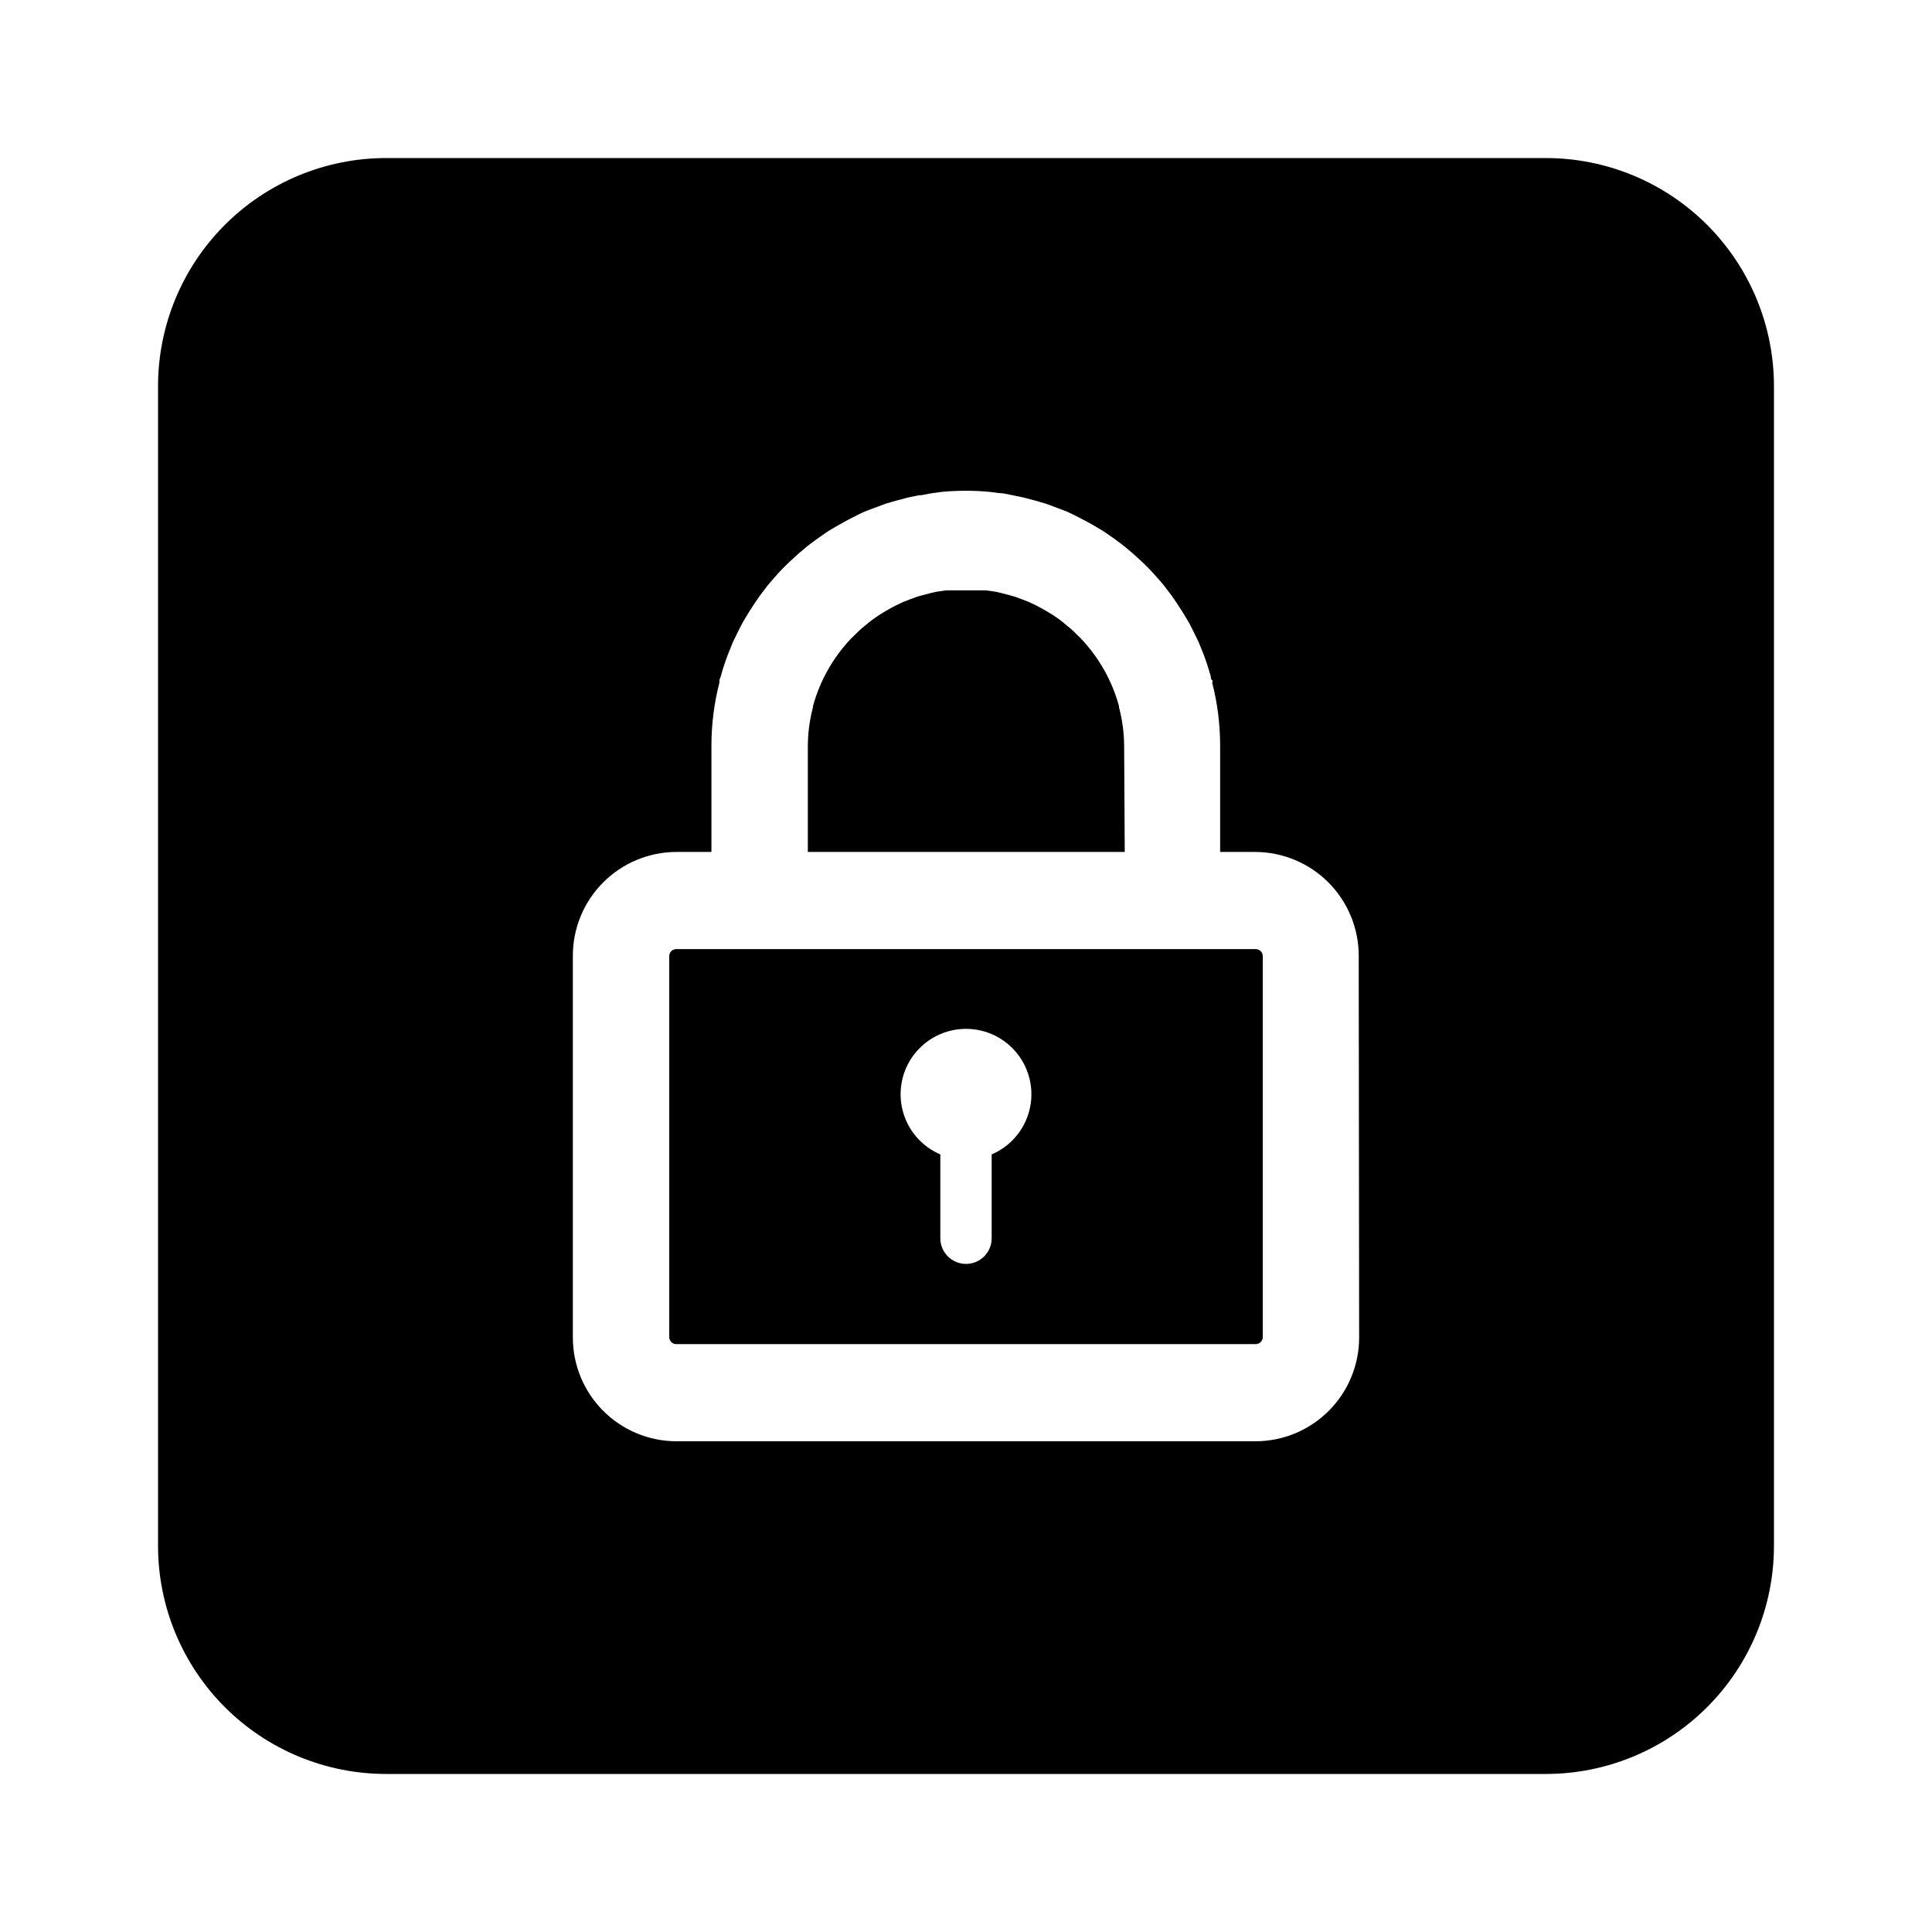 <?xml version="1.0" encoding="UTF-8"?>
<!-- Uploaded to: ICON Repo, www.iconrepo.com, Generator: ICON Repo Mixer Tools -->
<svg fill="#000000" width="800px" height="800px" version="1.1" viewBox="144 144 512 512" xmlns="http://www.w3.org/2000/svg">
 <path d="m476.78 395.52h-153.56c-1.012 0-1.836 0.805-1.863 1.812v101.06c0.027 1.012 0.852 1.816 1.863 1.816h153.56c1.012 0 1.84-0.805 1.867-1.816v-101.06c-0.027-1.008-0.855-1.812-1.867-1.812zm-69.977 54.41v22.219c0 3.754-3.047 6.801-6.801 6.801-3.758 0-6.805-3.047-6.805-6.801v-22.219c-4.934-2.106-8.617-6.379-9.969-11.574-1.352-5.191-0.223-10.719 3.059-14.965 3.281-4.246 8.348-6.734 13.715-6.734 5.363 0 10.43 2.488 13.711 6.734 3.281 4.246 4.41 9.773 3.059 14.965-1.352 5.195-5.035 9.469-9.969 11.574zm35.266-80.156h-83.984v-28.262c0.031-3.402 0.488-6.789 1.359-10.078 0.023-0.098 0.023-0.203 0-0.301 1.836-6.703 5.297-12.844 10.078-17.887l2.117-2.066 0.605-0.555 2.016-1.664 0.906-0.707c0.656-0.453 1.309-0.957 1.965-1.359l1.16-0.707c1.059-0.656 2.117-1.211 3.176-1.762l1.914-0.906 1.562-0.605 2.016-0.754 1.613-0.453 2.117-0.555 1.562-0.352 2.519-0.352h1.309 3.93 3.93 1.309l2.519 0.352 1.562 0.352 2.117 0.555 1.613 0.453 2.016 0.754 1.562 0.605 1.914 0.906c1.059 0.555 2.117 1.109 3.176 1.762l1.16 0.707c0.656 0.402 1.309 0.906 1.965 1.359l0.906 0.707 2.016 1.664 0.605 0.555 2.117 2.066h-0.016c4.777 5.043 8.242 11.184 10.074 17.887-0.02 0.098-0.02 0.203 0 0.301 0.871 3.289 1.328 6.676 1.359 10.078zm111.59-183.89h-307.32c-16.035 0-31.41 6.371-42.75 17.707-11.336 11.34-17.707 26.715-17.707 42.75v307.32c0 16.035 6.371 31.41 17.707 42.75 11.34 11.336 26.715 17.707 42.75 17.707h307.32c16.035 0 31.41-6.371 42.75-17.707 11.336-11.34 17.707-26.715 17.707-42.75v-307.32c0-16.035-6.371-31.41-17.707-42.75-11.34-11.336-26.715-17.707-42.75-17.707zm-49.473 312.36c0.051 7.312-2.809 14.344-7.949 19.547-5.144 5.199-12.145 8.137-19.461 8.16h-153.56c-7.289-0.023-14.266-2.941-19.406-8.109-5.137-5.164-8.016-12.16-8-19.449v-101.06c-0.016-7.285 2.863-14.281 8-19.449 5.141-5.164 12.117-8.082 19.406-8.109h9.32v-28.262c0.008-5.609 0.719-11.195 2.117-16.629v-0.605c0-0.203 0.25-0.656 0.352-1.008 0.301-1.176 0.656-2.336 1.059-3.477 0.25-0.805 0.555-1.512 0.805-2.266l1.359-3.375 1.109-2.266c0.504-1.008 1.008-2.066 1.562-3.074l1.715-2.82c0.84-1.344 1.746-2.703 2.719-4.082l2.066-2.719c0.555-0.707 1.211-1.41 1.812-2.117 0.605-0.707 1.41-1.613 2.168-2.367 0.754-0.754 1.359-1.359 2.066-2.016l2.266-2.066 2.266-1.914 2.418-1.812 2.469-1.715c0.855-0.605 1.762-1.109 2.719-1.664 0.957-0.555 2.82-1.613 4.332-2.367 1.512-0.754 2.016-1.059 3.074-1.512 1.059-0.453 1.863-0.707 2.769-1.059l2.973-1.109 2.769-0.805 3.273-0.855 2.672-0.555c1.258 0 2.57-0.453 3.879-0.605l2.215-0.301c2.191-0.199 4.34-0.301 6.457-0.301s4.231 0.102 6.348 0.301l2.215 0.301c1.309 0 2.621 0.352 3.879 0.605l2.672 0.555 3.273 0.855 2.769 0.805 2.973 1.109c0.906 0.352 1.863 0.656 2.769 1.059 0.906 0.402 2.066 1.008 3.074 1.512 1.008 0.504 2.922 1.512 4.332 2.367 1.41 0.855 1.863 1.059 2.719 1.664l2.469 1.715 2.418 1.812 2.266 1.914 2.266 2.066c0.707 0.656 1.41 1.309 2.066 2.016s1.461 1.562 2.168 2.367c0.707 0.805 1.258 1.41 1.812 2.117l2.066 2.719c0.973 1.379 1.883 2.738 2.719 4.082l1.715 2.82c0.555 1.008 1.059 2.066 1.562 3.074l1.109 2.266 1.359 3.375c0.25 0.754 0.555 1.461 0.805 2.266 0.25 0.805 0.754 2.316 1.059 3.477 0 0.352 0 0.707 0.352 1.008 0.352 0.301 0 0.402 0 0.605h0.008c1.398 5.434 2.109 11.02 2.117 16.629v28.262h9.32c7.285 0.027 14.266 2.945 19.402 8.109 5.137 5.168 8.016 12.164 8.004 19.449z"/>
</svg>